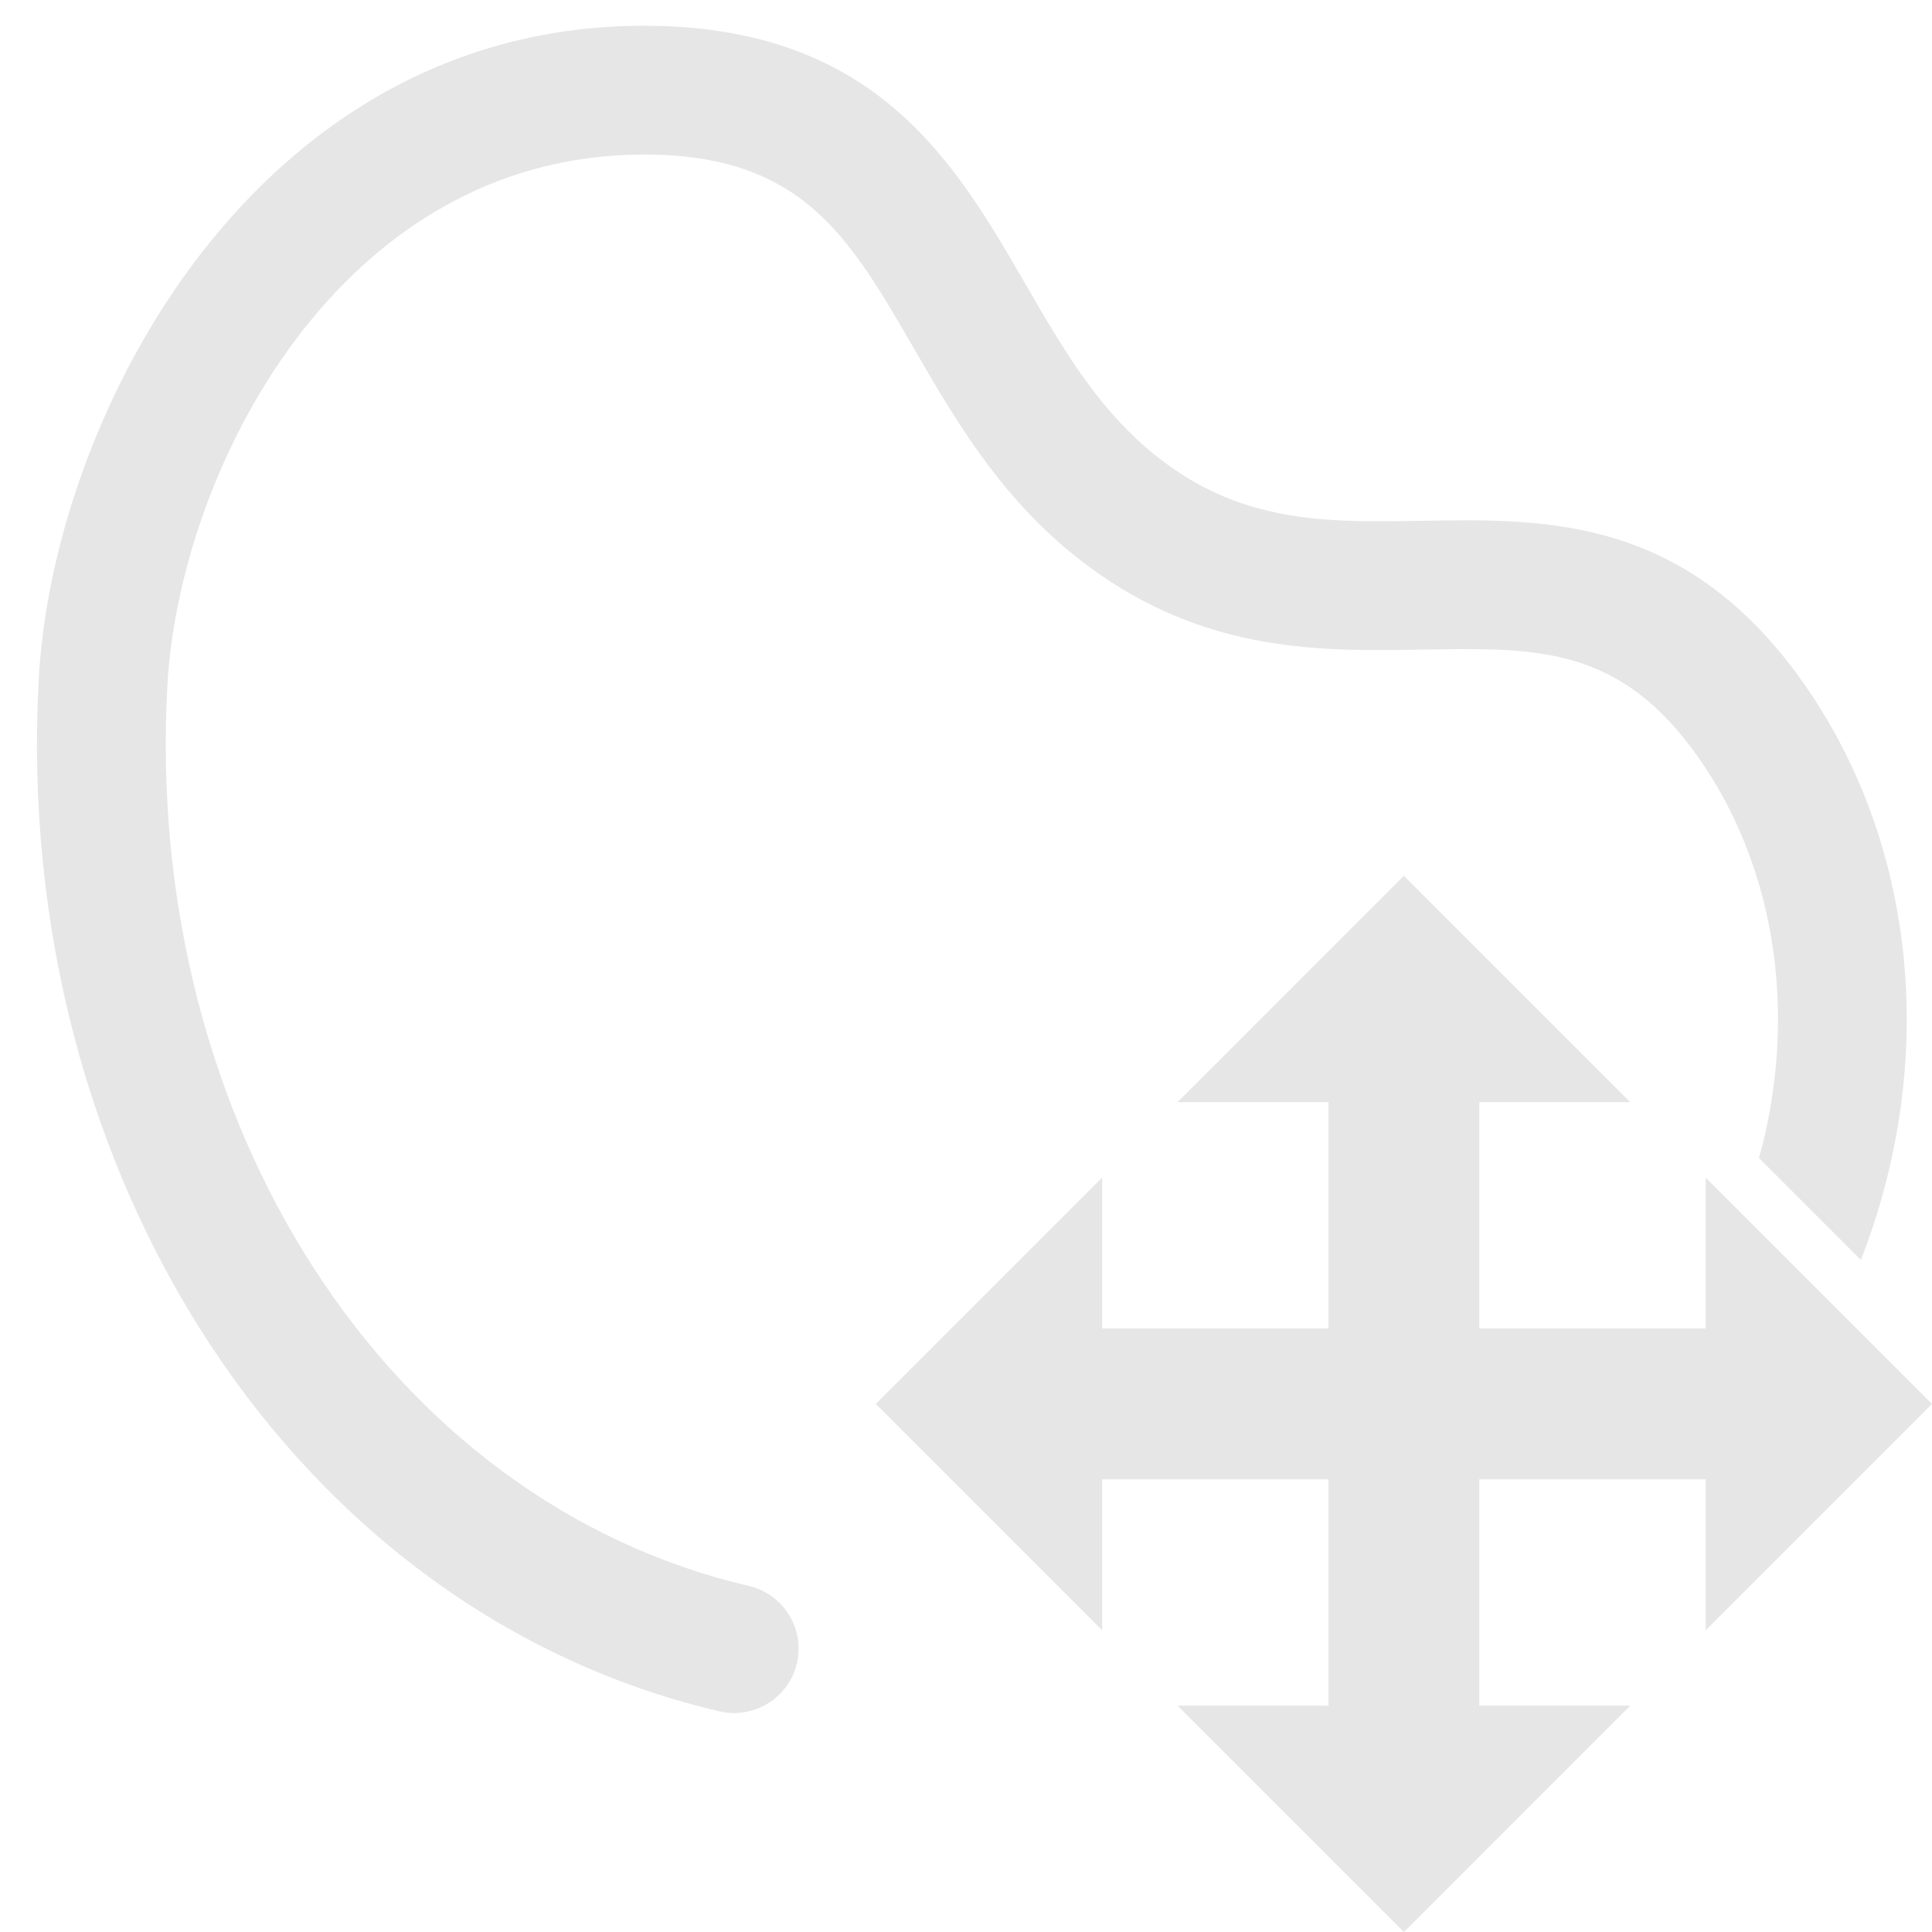 <?xml version="1.0" encoding="utf-8"?>
<!-- Generator: Adobe Illustrator 16.2.0, SVG Export Plug-In . SVG Version: 6.00 Build 0)  -->
<!DOCTYPE svg PUBLIC "-//W3C//DTD SVG 1.1//EN" "http://www.w3.org/Graphics/SVG/1.1/DTD/svg11.dtd">
<svg version="1.1" id="icon" xmlns="http://www.w3.org/2000/svg" xmlns:xlink="http://www.w3.org/1999/xlink" x="0px" y="0px"
	 width="150px" height="150px" viewBox="0 0 150 150" enable-background="new 0 0 150 150" xml:space="preserve">
<g>
	<polygon fill="#E6E6E6" points="149.999,109 132.427,91.428 132.427,103.144 114.855,103.144 114.855,85.572 126.571,85.572 
		108.999,68 91.427,85.572 103.143,85.572 103.143,103.144 85.571,103.144 85.571,91.428 67.999,109 85.571,126.572 85.571,114.856 
		103.143,114.856 103.143,132.428 91.427,132.428 108.999,150 126.571,132.428 114.855,132.428 114.855,114.856 132.427,114.856 
		132.427,126.572 	"/>
	<path fill="#E6E6E6" d="M58.135,123.131C30.143,116.6,11.156,87.219,12.992,53.27C13.892,36.626,26.275,12,49.999,12
		c12.247,0,15.892,6.3,20.937,15.02c3.575,6.179,7.627,13.183,15.347,18.179c8.525,5.516,16.897,5.367,24.274,5.235
		c8.854-0.151,15.253-0.271,21.347,8.434c5.689,8.129,7.537,18.875,5.068,29.484c-0.122,0.525-0.262,1.043-0.403,1.561l7.91,7.91
		c0.904-2.313,1.655-4.72,2.233-7.205c3.11-13.37,0.699-27.033-6.617-37.484c-9.144-13.063-20.069-12.866-29.716-12.697
		c-6.53,0.112-12.699,0.227-18.664-3.634c-5.701-3.688-8.82-9.081-12.124-14.79C74.164,12.632,68.014,2,49.999,2
		C19.813,2,4.112,32.271,3.006,52.73c-2.097,38.8,20.133,72.503,52.857,80.139c0.382,0.089,0.764,0.132,1.14,0.132
		c2.271,0,4.327-1.558,4.865-3.865C62.496,126.447,60.824,123.758,58.135,123.131z"/>
</g>
</svg>
